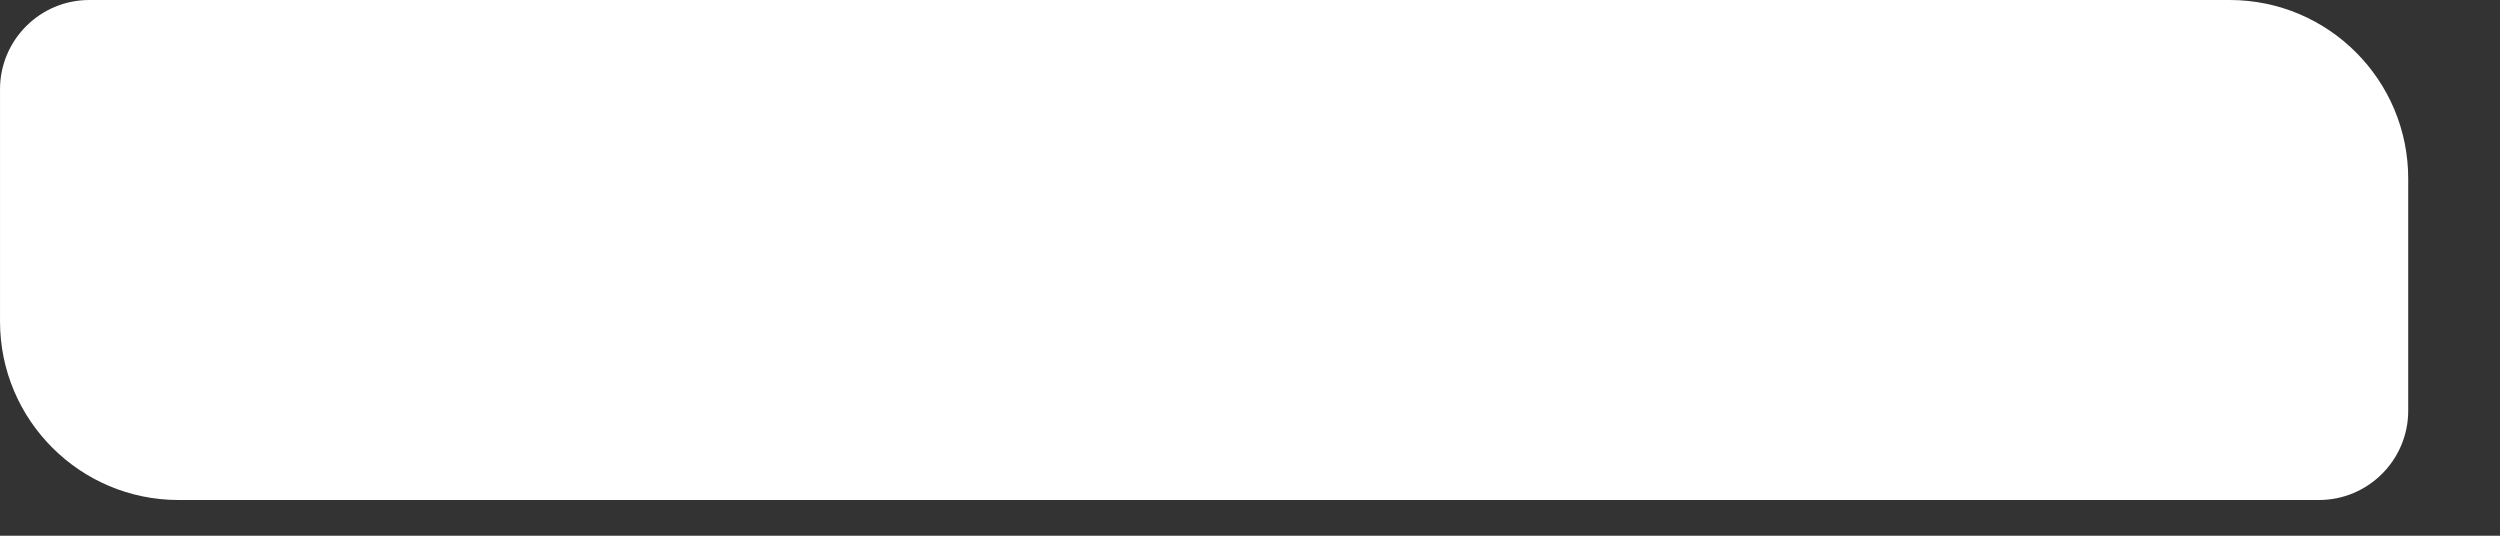 <svg width="14" height="3" viewBox="0 0 14 3" fill="none" xmlns="http://www.w3.org/2000/svg">
<rect x="0" y="0" width="14" height="3" fill="#333333" stroke="none"/>
<path d="M12.486 -4.53766e-08C13.039 -2.03158e-08 13.486 0.448 13.486 1L13.486 2.3C13.486 2.576 13.262 2.8 12.986 2.8L1 2.8C0.448 2.8 9.05e-05 2.352 9.05233e-05 1.8L9.0578e-05 0.5C9.05896e-05 0.224 0.224 -6.01801e-07 0.5 -5.89271e-07L12.486 -4.53766e-08Z" fill="white"/>
</svg>
